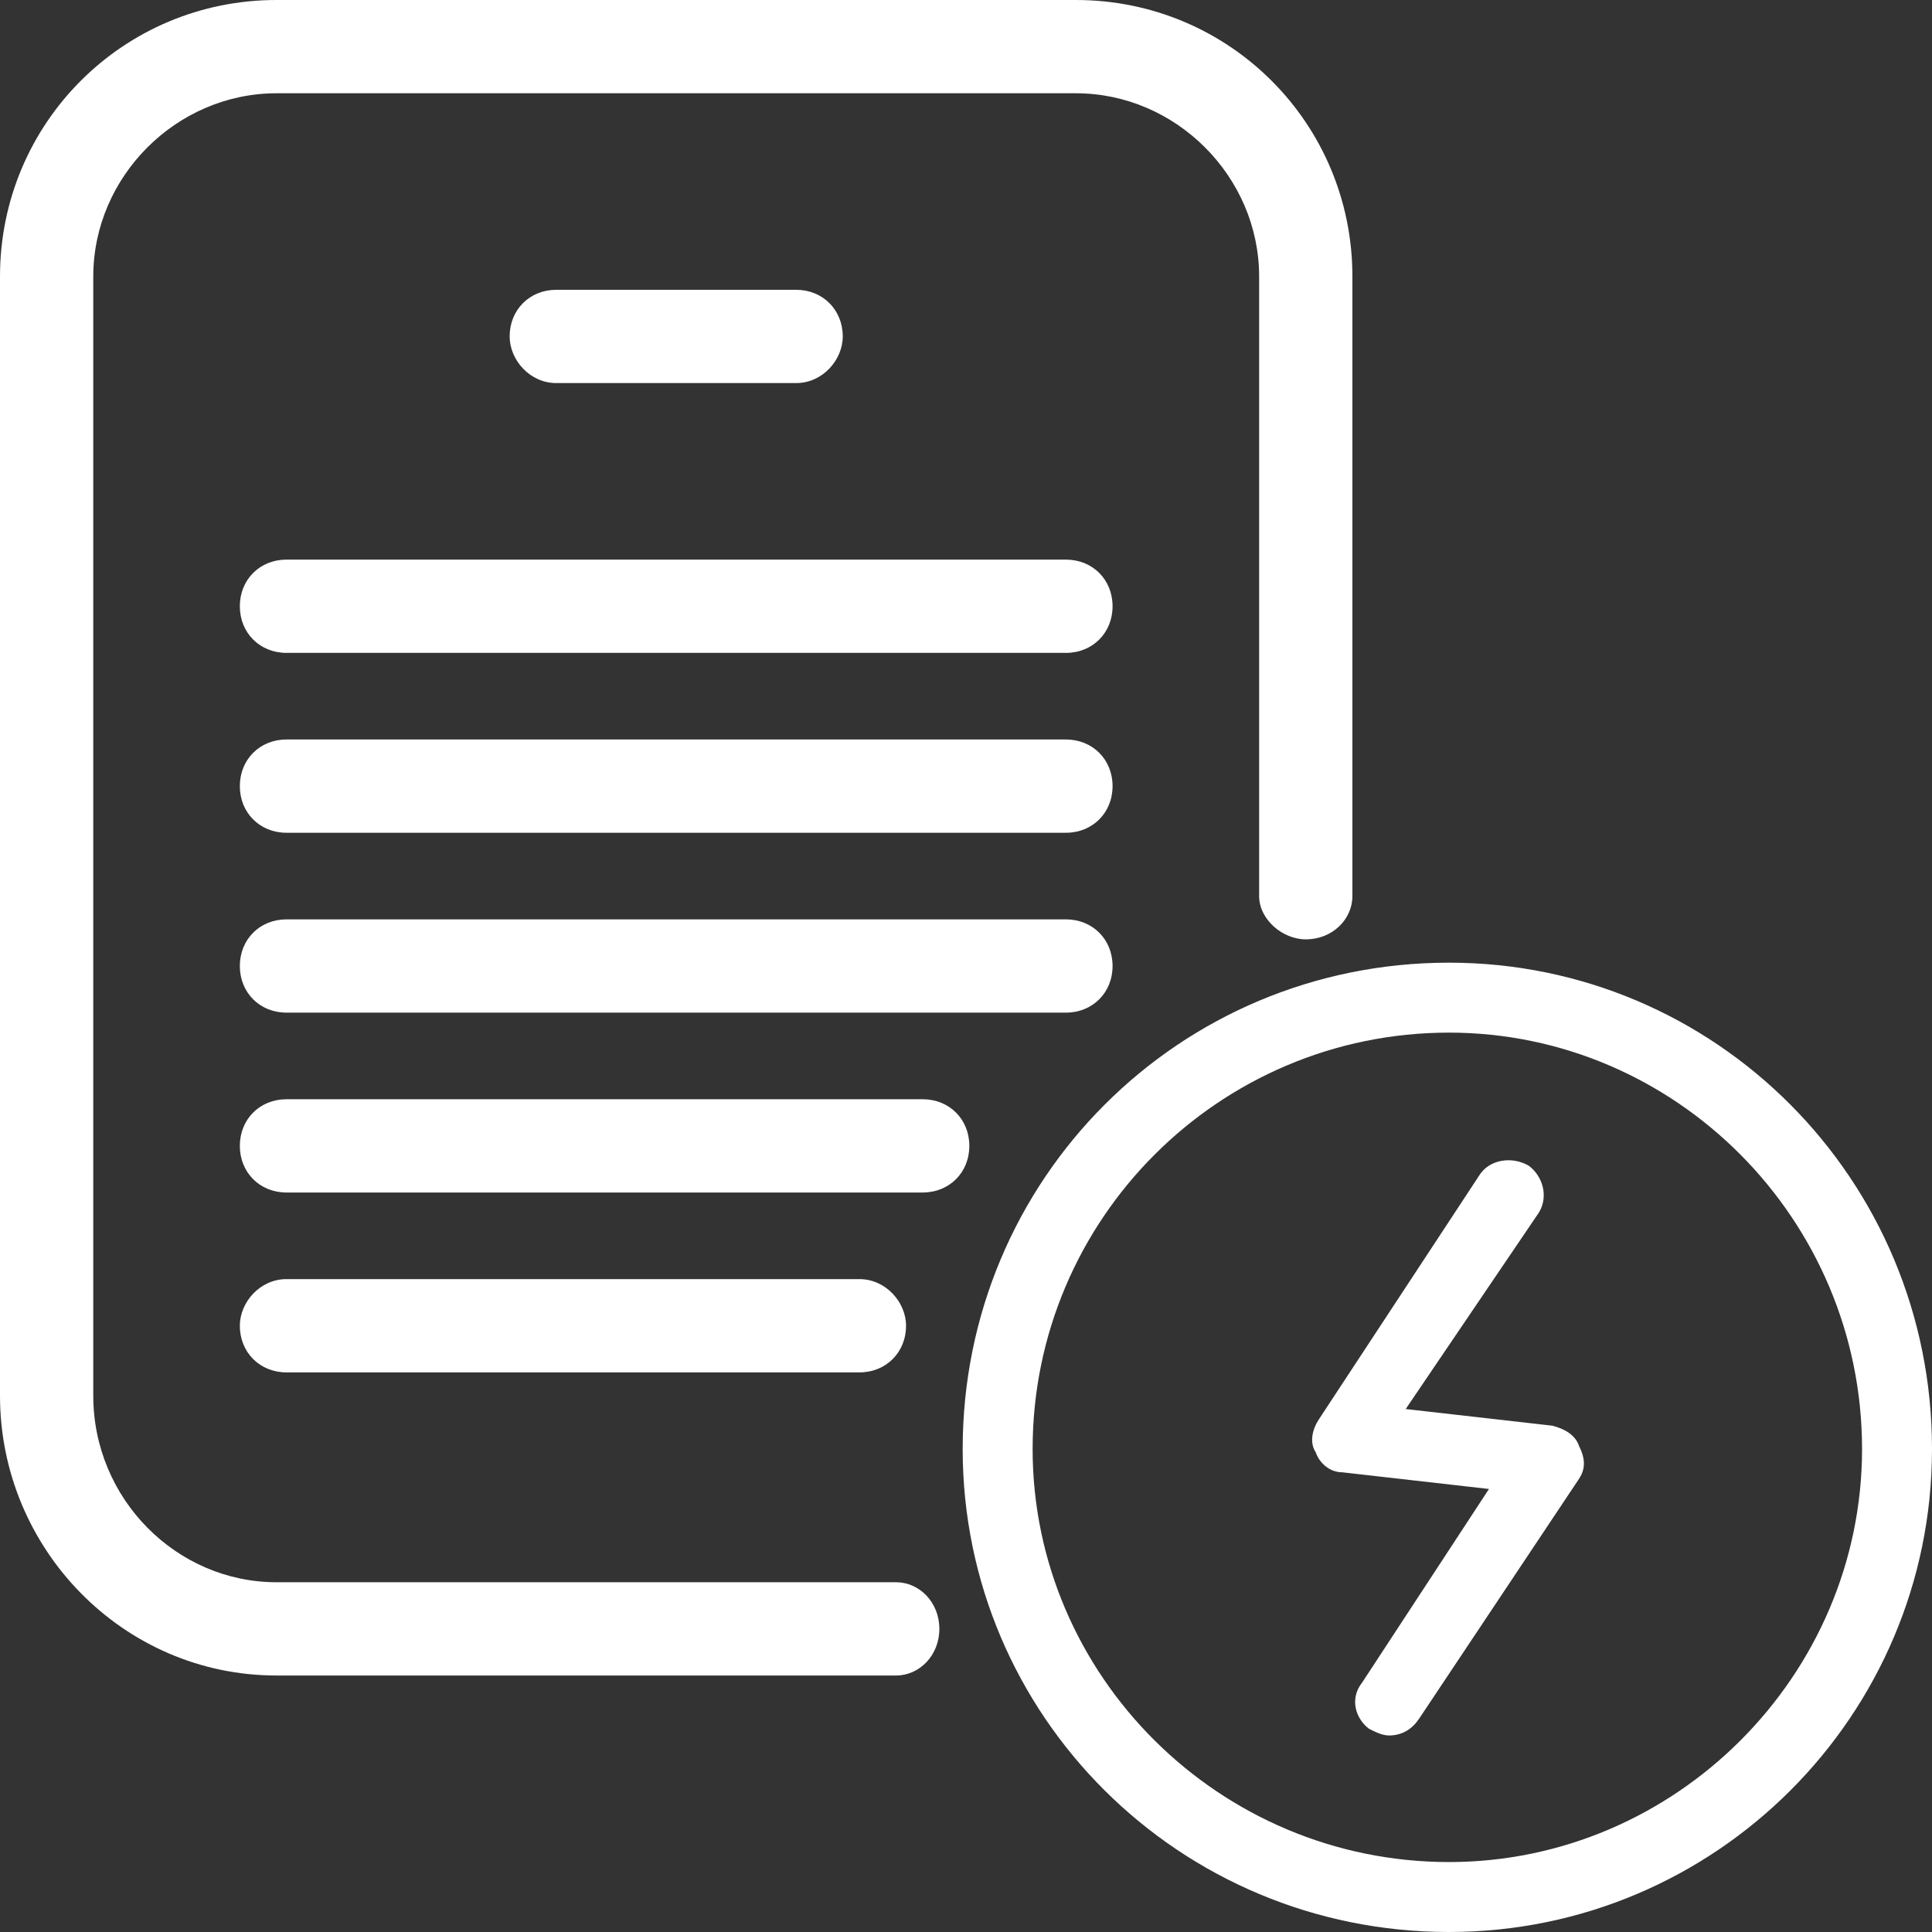 <svg xmlns="http://www.w3.org/2000/svg" width="58" height="58" viewBox="0 0 58 58"><rect x="0" y="0" width="58" height="58" fill="#333333" stroke="none"/><path fill="#fff" d="M25.8 41.2C26.6 41.2 27.2 40.6 27.2 39.8 27.2 39.1 26.6 38.4 25.8 38.4L8.6 38.4C7.8 38.4 7.2 39.1 7.2 39.8 7.2 40.6 7.8 41.2 8.6 41.2L25.8 41.2ZM23.9 11.5C24.7 11.5 25.3 10.8 25.3 10.1 25.3 9.3 24.7 8.7 23.9 8.7L16.7 8.7C15.9 8.7 15.3 9.3 15.3 10.1 15.3 10.8 15.9 11.5 16.7 11.5L23.9 11.5ZM27.7 33L8.6 33C7.8 33 7.2 33.6 7.2 34.4 7.2 35.2 7.8 35.8 8.6 35.8L27.7 35.8C28.5 35.8 29.1 35.2 29.1 34.4 29.1 33.6 28.5 33 27.7 33L27.7 33ZM26.9 47.5L8.3 47.5C5.3 47.5 2.8 45 2.8 41.9L2.8 8.3C2.8 5.3 5.3 2.8 8.3 2.8L32.3 2.8C35.3 2.8 37.8 5.3 37.8 8.3L37.8 26.9C37.8 27.6 38.5 28.2 39.2 28.2 40 28.2 40.6 27.6 40.6 26.9L40.6 8.3C40.6 3.7 36.9 0 32.3 0L8.3 0C3.7 0 0 3.7 0 8.3L0 41.9C0 46.5 3.7 50.3 8.3 50.3L26.9 50.3C27.6 50.3 28.2 49.7 28.2 48.9 28.2 48.1 27.6 47.5 26.9 47.5L26.9 47.5ZM32 22.2L8.6 22.2C7.8 22.2 7.2 22.8 7.2 23.6 7.2 24.4 7.8 25 8.6 25L32 25C32.8 25 33.4 24.4 33.4 23.6 33.4 22.8 32.8 22.2 32 22.2L32 22.2ZM32 16.8L8.6 16.8C7.8 16.8 7.2 17.4 7.2 18.2 7.2 19 7.8 19.6 8.6 19.6L32 19.6C32.8 19.6 33.4 19 33.4 18.2 33.4 17.4 32.8 16.8 32 16.8L32 16.8ZM32 27.6L8.6 27.6C7.8 27.6 7.2 28.2 7.2 29 7.2 29.8 7.8 30.4 8.6 30.4L32 30.4C32.8 30.4 33.4 29.8 33.4 29 33.4 28.2 32.8 27.6 32 27.6L32 27.6ZM43.5 55.9C36.6 55.9 31 50.3 31 43.5 31 36.6 36.6 31 43.5 31 50.3 31 55.9 36.6 55.9 43.5 55.9 50.3 50.3 55.9 43.5 55.9L43.5 55.9ZM43.5 28.9C35.4 28.9 28.9 35.4 28.9 43.5 28.9 51.5 35.4 58 43.5 58 51.5 58 58 51.5 58 43.5 58 35.4 51.5 28.9 43.5 28.9L43.5 28.9ZM46.6 42.8L42.2 42.3 46.2 36.4C46.5 35.9 46.3 35.3 45.9 35 45.4 34.7 44.7 34.8 44.4 35.3L39.6 42.6C39.4 42.9 39.3 43.3 39.5 43.6 39.6 43.9 39.9 44.2 40.3 44.2L44.7 44.7 40.9 50.5C40.5 51 40.7 51.6 41.1 51.9 41.3 52 41.5 52.1 41.7 52.1 42.1 52.1 42.4 51.9 42.6 51.6L47.4 44.4C47.6 44.1 47.6 43.8 47.4 43.4 47.3 43.1 47 42.9 46.6 42.8L46.6 42.8Z"/></svg>